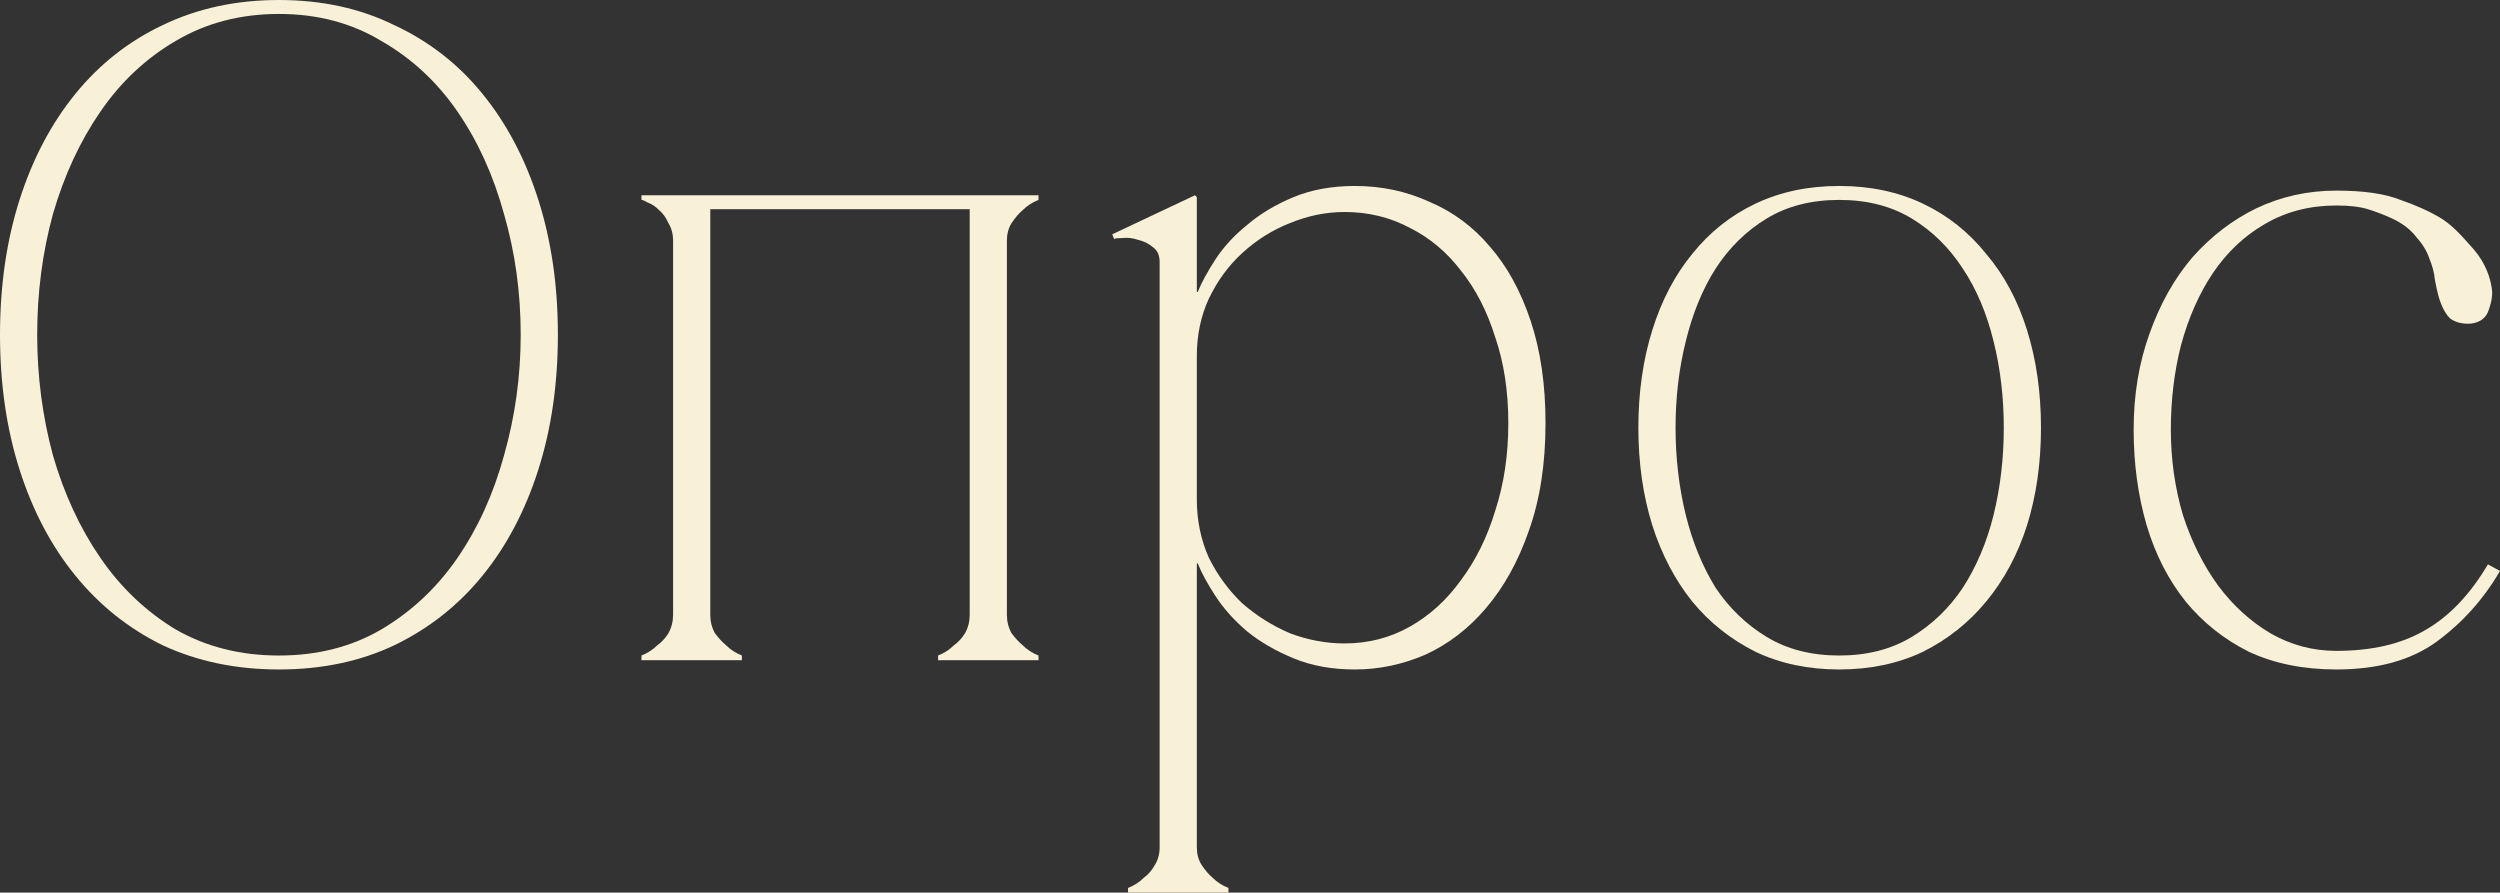 <?xml version="1.0" encoding="UTF-8"?> <svg xmlns="http://www.w3.org/2000/svg" viewBox="0 0 96.793 34.56" fill="none"><rect x="0" y="0" width="96.793" height="34.56" fill="#333333" stroke="none"/> <path d="M10.8 0C12.456 0 13.944 0.324 15.264 0.972C16.608 1.596 17.748 2.484 18.684 3.636C19.62 4.788 20.34 6.156 20.844 7.74C21.348 9.324 21.6 11.064 21.6 12.96C21.6 14.856 21.348 16.596 20.844 18.18C20.34 19.764 19.62 21.132 18.684 22.284C17.748 23.436 16.608 24.336 15.264 24.984C13.944 25.608 12.456 25.92 10.8 25.92C9.144 25.92 7.644 25.608 6.3 24.984C4.98 24.336 3.852 23.436 2.916 22.284C1.98 21.132 1.26 19.764 0.756 18.18C0.252 16.596 0 14.856 0 12.96C0 11.064 0.252 9.324 0.756 7.74C1.26 6.156 1.98 4.788 2.916 3.636C3.852 2.484 4.98 1.596 6.3 0.972C7.644 0.324 9.144 0 10.8 0ZM10.8 25.38C12.288 25.38 13.608 25.044 14.76 24.372C15.936 23.676 16.92 22.752 17.712 21.6C18.504 20.448 19.104 19.128 19.512 17.64C19.944 16.128 20.16 14.568 20.16 12.96C20.16 11.328 19.944 9.768 19.512 8.28C19.104 6.792 18.504 5.472 17.712 4.32C16.92 3.168 15.936 2.256 14.76 1.584C13.608 0.888 12.288 0.54 10.8 0.54C9.312 0.54 7.98 0.888 6.804 1.584C5.652 2.256 4.68 3.168 3.888 4.32C3.096 5.472 2.484 6.792 2.052 8.28C1.644 9.768 1.44 11.328 1.44 12.96C1.44 14.568 1.644 16.128 2.052 17.64C2.484 19.128 3.096 20.448 3.888 21.6C4.68 22.752 5.652 23.676 6.804 24.372C7.98 25.044 9.312 25.38 10.8 25.38Z" fill="#F8F0D7"></path> <path d="M27.5 9.324V23.796H26.06V9.324H27.5ZM27.5 23.796C27.5 24.06 27.56 24.3 27.68 24.516C27.824 24.708 27.968 24.864 28.112 24.984C28.28 25.152 28.484 25.284 28.724 25.38V25.56H24.836V25.38C25.076 25.284 25.28 25.152 25.448 24.984C25.616 24.864 25.76 24.708 25.88 24.516C26 24.3 26.06 24.06 26.06 23.796H27.5ZM38.984 9.324V23.796H37.544V9.324H38.984ZM38.984 23.796C38.984 24.06 39.044 24.3 39.164 24.516C39.308 24.708 39.452 24.864 39.596 24.984C39.764 25.152 39.968 25.284 40.208 25.38V25.56H36.32V25.38C36.56 25.284 36.764 25.152 36.932 24.984C37.1 24.864 37.244 24.708 37.364 24.516C37.484 24.3 37.544 24.06 37.544 23.796H38.984ZM26.06 9.324C26.06 9.06 26 8.832 25.88 8.64C25.784 8.424 25.664 8.256 25.52 8.136C25.376 7.992 25.232 7.896 25.088 7.848C24.968 7.776 24.884 7.74 24.836 7.74V7.56H27.5V9.324H26.06ZM37.544 9.324V7.56H40.208V7.74C39.968 7.836 39.764 7.968 39.596 8.136C39.452 8.256 39.308 8.424 39.164 8.64C39.044 8.832 38.984 9.06 38.984 9.324H37.544ZM26.816 7.56H38.228V8.1H26.816V7.56Z" fill="#F8F0D7"></path> <path d="M46.338 32.796H44.898C44.898 33.06 44.838 33.288 44.718 33.48C44.598 33.696 44.454 33.864 44.286 33.984C44.118 34.152 43.914 34.284 43.674 34.38V34.56H47.562V34.38C47.322 34.284 47.118 34.152 46.95 33.984C46.806 33.864 46.662 33.696 46.518 33.48C46.398 33.288 46.338 33.06 46.338 32.796ZM59.838 16.38C59.838 17.964 59.622 19.356 59.19 20.556C58.782 21.732 58.23 22.728 57.534 23.544C56.862 24.336 56.082 24.936 55.194 25.344C54.306 25.728 53.394 25.92 52.458 25.92C51.57 25.92 50.778 25.776 50.082 25.488C49.386 25.2 48.786 24.852 48.282 24.444C47.778 24.012 47.37 23.556 47.058 23.076C46.746 22.596 46.518 22.176 46.374 21.816H46.338V19.332C46.338 20.148 46.494 20.904 46.806 21.6C47.142 22.272 47.574 22.86 48.102 23.364C48.654 23.844 49.266 24.228 49.938 24.516C50.634 24.78 51.342 24.912 52.062 24.912C52.974 24.912 53.814 24.696 54.582 24.264C55.35 23.832 56.01 23.232 56.562 22.464C57.138 21.696 57.582 20.796 57.894 19.764C58.23 18.732 58.398 17.604 58.398 16.38C58.398 15.156 58.23 14.052 57.894 13.068C57.582 12.06 57.138 11.196 56.562 10.476C56.01 9.756 55.35 9.204 54.582 8.82C53.814 8.412 52.974 8.208 52.062 8.208C51.342 8.208 50.634 8.352 49.938 8.64C49.266 8.904 48.654 9.288 48.102 9.792C47.574 10.272 47.142 10.86 46.806 11.556C46.494 12.228 46.338 12.972 46.338 13.788V11.304H46.374C46.518 10.944 46.746 10.524 47.058 10.044C47.37 9.564 47.778 9.12 48.282 8.712C48.786 8.28 49.386 7.92 50.082 7.632C50.778 7.344 51.57 7.2 52.458 7.2C53.49 7.2 54.45 7.404 55.338 7.812C56.25 8.196 57.03 8.772 57.678 9.54C58.35 10.308 58.878 11.268 59.262 12.42C59.646 13.572 59.838 14.892 59.838 16.38ZM46.338 32.796V7.632L46.266 7.56L43.062 9.072L43.134 9.252C43.182 9.228 43.29 9.216 43.458 9.216C43.65 9.192 43.854 9.216 44.07 9.288C44.286 9.336 44.478 9.432 44.646 9.576C44.814 9.696 44.898 9.888 44.898 10.152V32.796H46.338Z" fill="#F8F0D7"></path> <path d="M71.209 7.2C72.409 7.2 73.489 7.428 74.449 7.884C75.409 8.34 76.225 8.988 76.897 9.828C77.593 10.644 78.121 11.628 78.481 12.78C78.841 13.932 79.021 15.192 79.021 16.56C79.021 17.928 78.841 19.188 78.481 20.34C78.121 21.468 77.593 22.452 76.897 23.292C76.225 24.108 75.409 24.756 74.449 25.236C73.489 25.692 72.409 25.92 71.209 25.92C70.009 25.92 68.929 25.692 67.969 25.236C67.009 24.756 66.193 24.108 65.521 23.292C64.849 22.452 64.333 21.468 63.973 20.34C63.613 19.188 63.433 17.928 63.433 16.56C63.433 15.192 63.613 13.932 63.973 12.78C64.333 11.628 64.849 10.644 65.521 9.828C66.193 8.988 67.009 8.34 67.969 7.884C68.929 7.428 70.009 7.2 71.209 7.2ZM71.209 25.38C72.289 25.38 73.225 25.14 74.017 24.66C74.809 24.18 75.469 23.544 75.997 22.752C76.525 21.936 76.921 21 77.185 19.944C77.449 18.864 77.581 17.736 77.581 16.56C77.581 15.384 77.449 14.268 77.185 13.212C76.921 12.132 76.525 11.196 75.997 10.404C75.469 9.588 74.809 8.94 74.017 8.46C73.225 7.98 72.289 7.74 71.209 7.74C70.129 7.74 69.193 7.98 68.401 8.46C67.609 8.94 66.949 9.588 66.421 10.404C65.917 11.196 65.533 12.132 65.269 13.212C65.005 14.268 64.873 15.384 64.873 16.56C64.873 17.736 65.005 18.864 65.269 19.944C65.533 21 65.917 21.936 66.421 22.752C66.949 23.544 67.609 24.18 68.401 24.66C69.193 25.14 70.129 25.38 71.209 25.38Z" fill="#F8F0D7"></path> <path d="M84.049 16.632C84.049 17.784 84.205 18.888 84.517 19.944C84.853 20.976 85.309 21.888 85.885 22.68C86.461 23.448 87.133 24.06 87.901 24.516C88.693 24.972 89.545 25.2 90.457 25.2C91.825 25.2 92.965 24.936 93.877 24.408C94.813 23.88 95.629 23.028 96.325 21.852L96.793 22.104C96.169 23.184 95.353 24.096 94.345 24.84C93.361 25.56 92.065 25.92 90.457 25.92C89.185 25.92 88.057 25.692 87.073 25.236C86.113 24.756 85.297 24.108 84.625 23.292C83.953 22.452 83.449 21.468 83.113 20.34C82.777 19.188 82.609 17.952 82.609 16.632C82.609 15.288 82.813 14.052 83.221 12.924C83.629 11.772 84.181 10.788 84.877 9.972C85.597 9.156 86.425 8.52 87.361 8.064C88.321 7.608 89.353 7.38 90.457 7.38C91.513 7.38 92.341 7.5 92.941 7.74C93.565 7.956 94.093 8.196 94.525 8.46C94.837 8.652 95.209 9 95.641 9.504C96.097 9.984 96.373 10.524 96.469 11.124C96.517 11.364 96.481 11.652 96.361 11.988C96.265 12.3 96.037 12.48 95.677 12.528C95.365 12.552 95.101 12.492 94.885 12.348C94.693 12.18 94.537 11.892 94.417 11.484C94.369 11.316 94.321 11.1 94.273 10.836C94.249 10.572 94.177 10.296 94.057 10.008C93.961 9.72 93.793 9.444 93.553 9.18C93.337 8.892 93.025 8.652 92.617 8.46C92.305 8.316 91.993 8.196 91.681 8.1C91.369 8.004 90.961 7.956 90.457 7.956C89.425 7.956 88.501 8.196 87.685 8.676C86.893 9.132 86.221 9.768 85.669 10.584C85.141 11.376 84.733 12.3 84.445 13.356C84.181 14.388 84.049 15.48 84.049 16.632Z" fill="#F8F0D7"></path> </svg> 